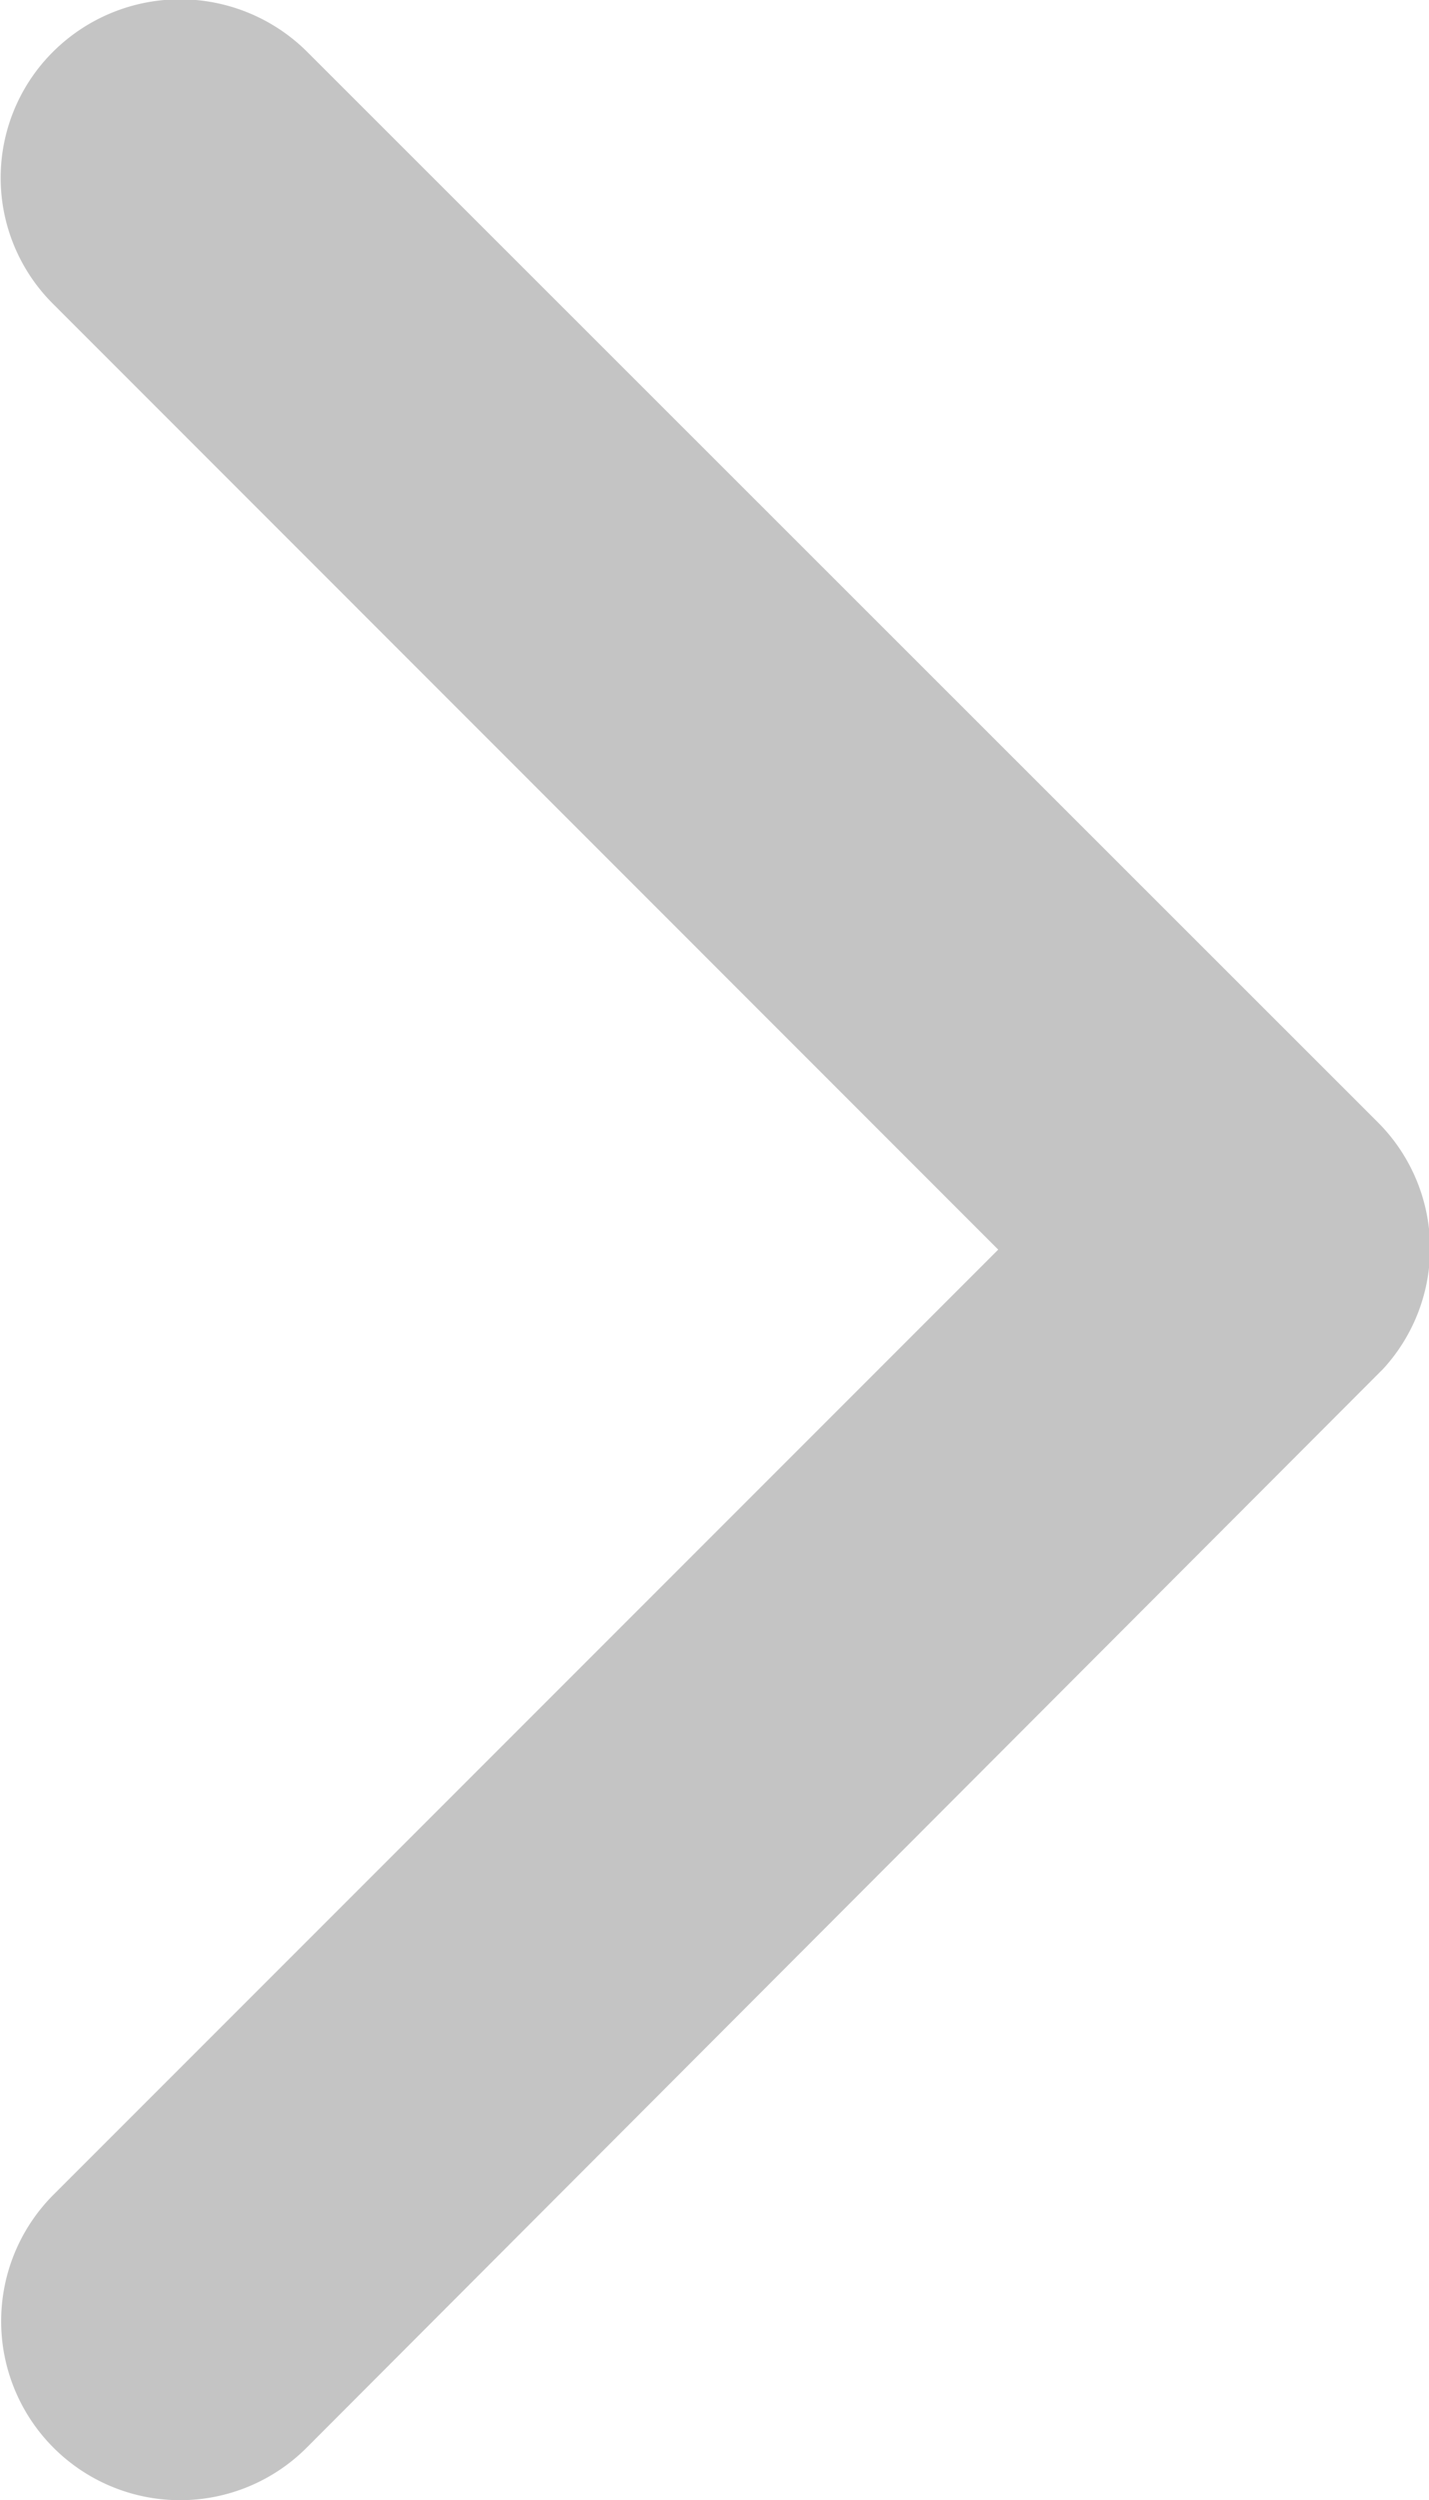 <svg xmlns="http://www.w3.org/2000/svg" width="6.777" height="11.852" viewBox="0 0 6.777 11.852">
  <path id="Icon_ionic-ios-arrow-forward" data-name="Icon ionic-ios-arrow-forward" d="M15.98,12.12,11.5,7.639a.843.843,0,0,1,0-1.2.854.854,0,0,1,1.2,0l5.081,5.078a.845.845,0,0,1,.025,1.168L12.7,17.8a.847.847,0,1,1-1.2-1.2Z" transform="translate(-11.246 -6.196)" fill="#c4c4c4"/>
</svg>
